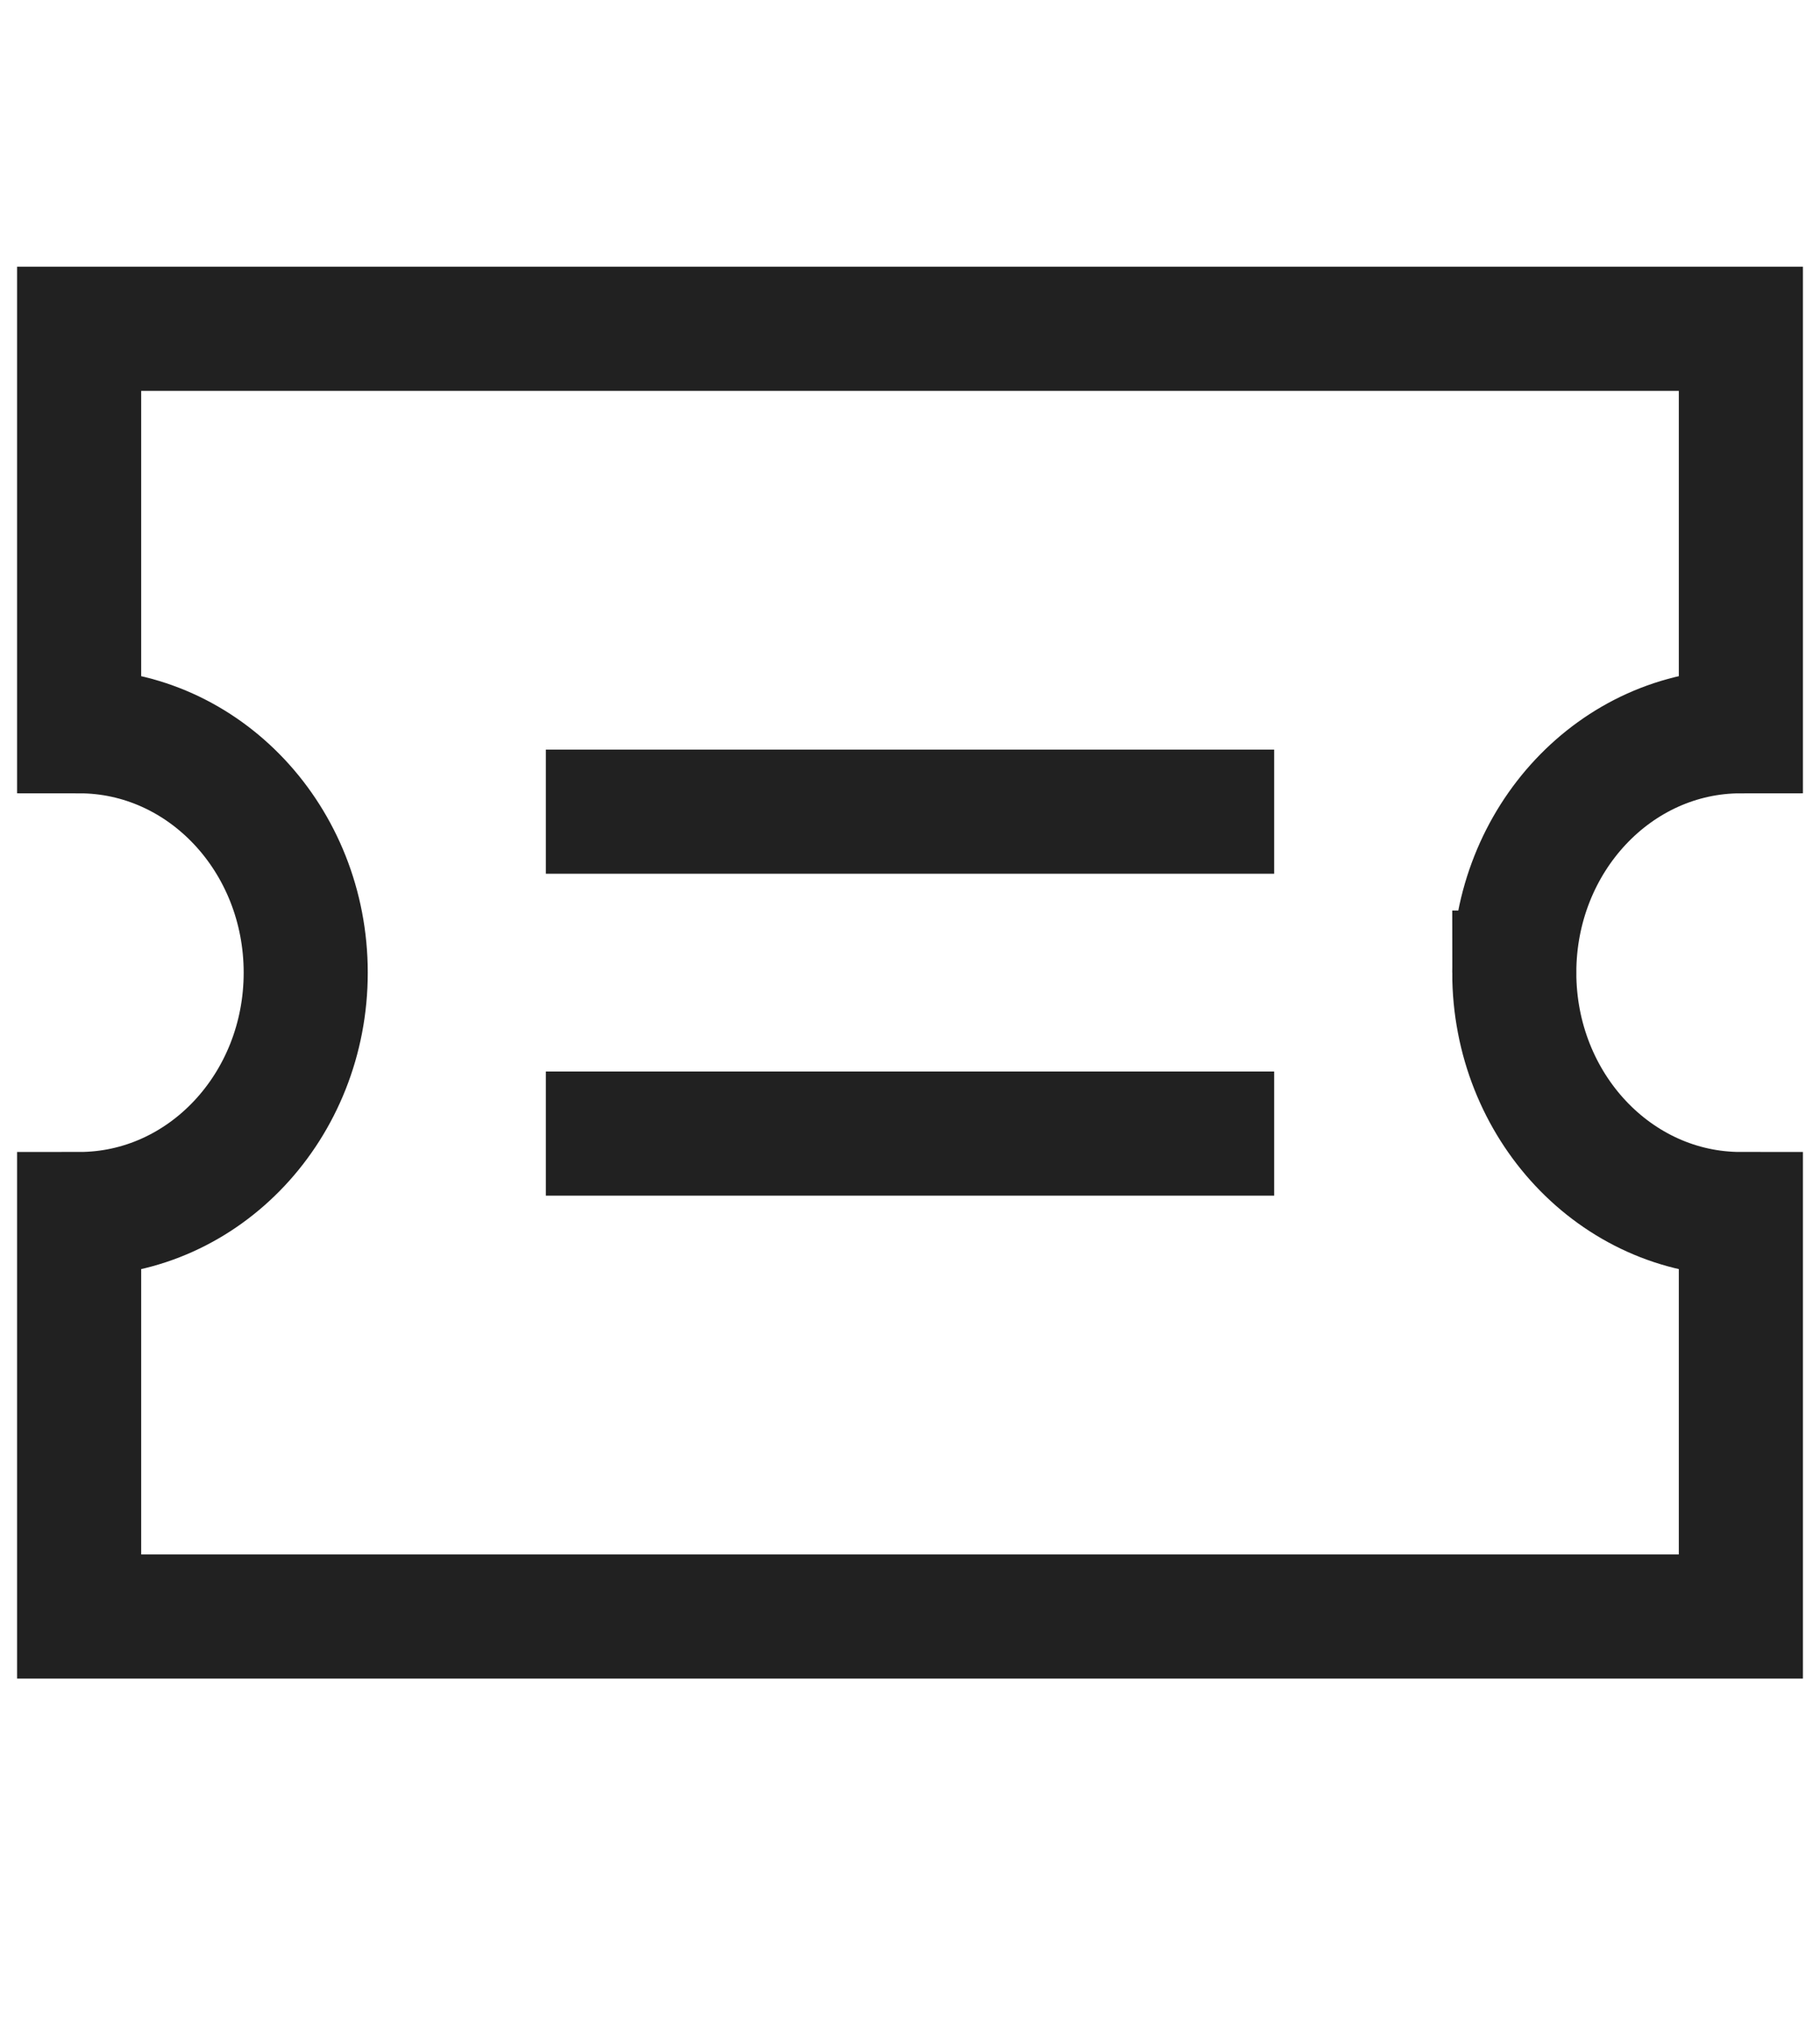 <svg width="44" height="49" viewBox="0 0 44 49" xmlns="http://www.w3.org/2000/svg">
    <g stroke="#212121" stroke-width="3" fill="none" fill-rule="evenodd" stroke-linecap="square">
        <path d="M36.609 23.5c0-3.222 2.452-5.833 5.478-5.833V7.944H1.913v9.723c3.026 0 5.478 2.611 5.478 5.833s-2.452 5.833-5.478 5.833v9.723h40.174v-9.723c-3.026 0-5.478-2.611-5.478-5.833zM14.696 19.611h14.608M14.696 27.389h14.608"/>
    </g>
</svg>
